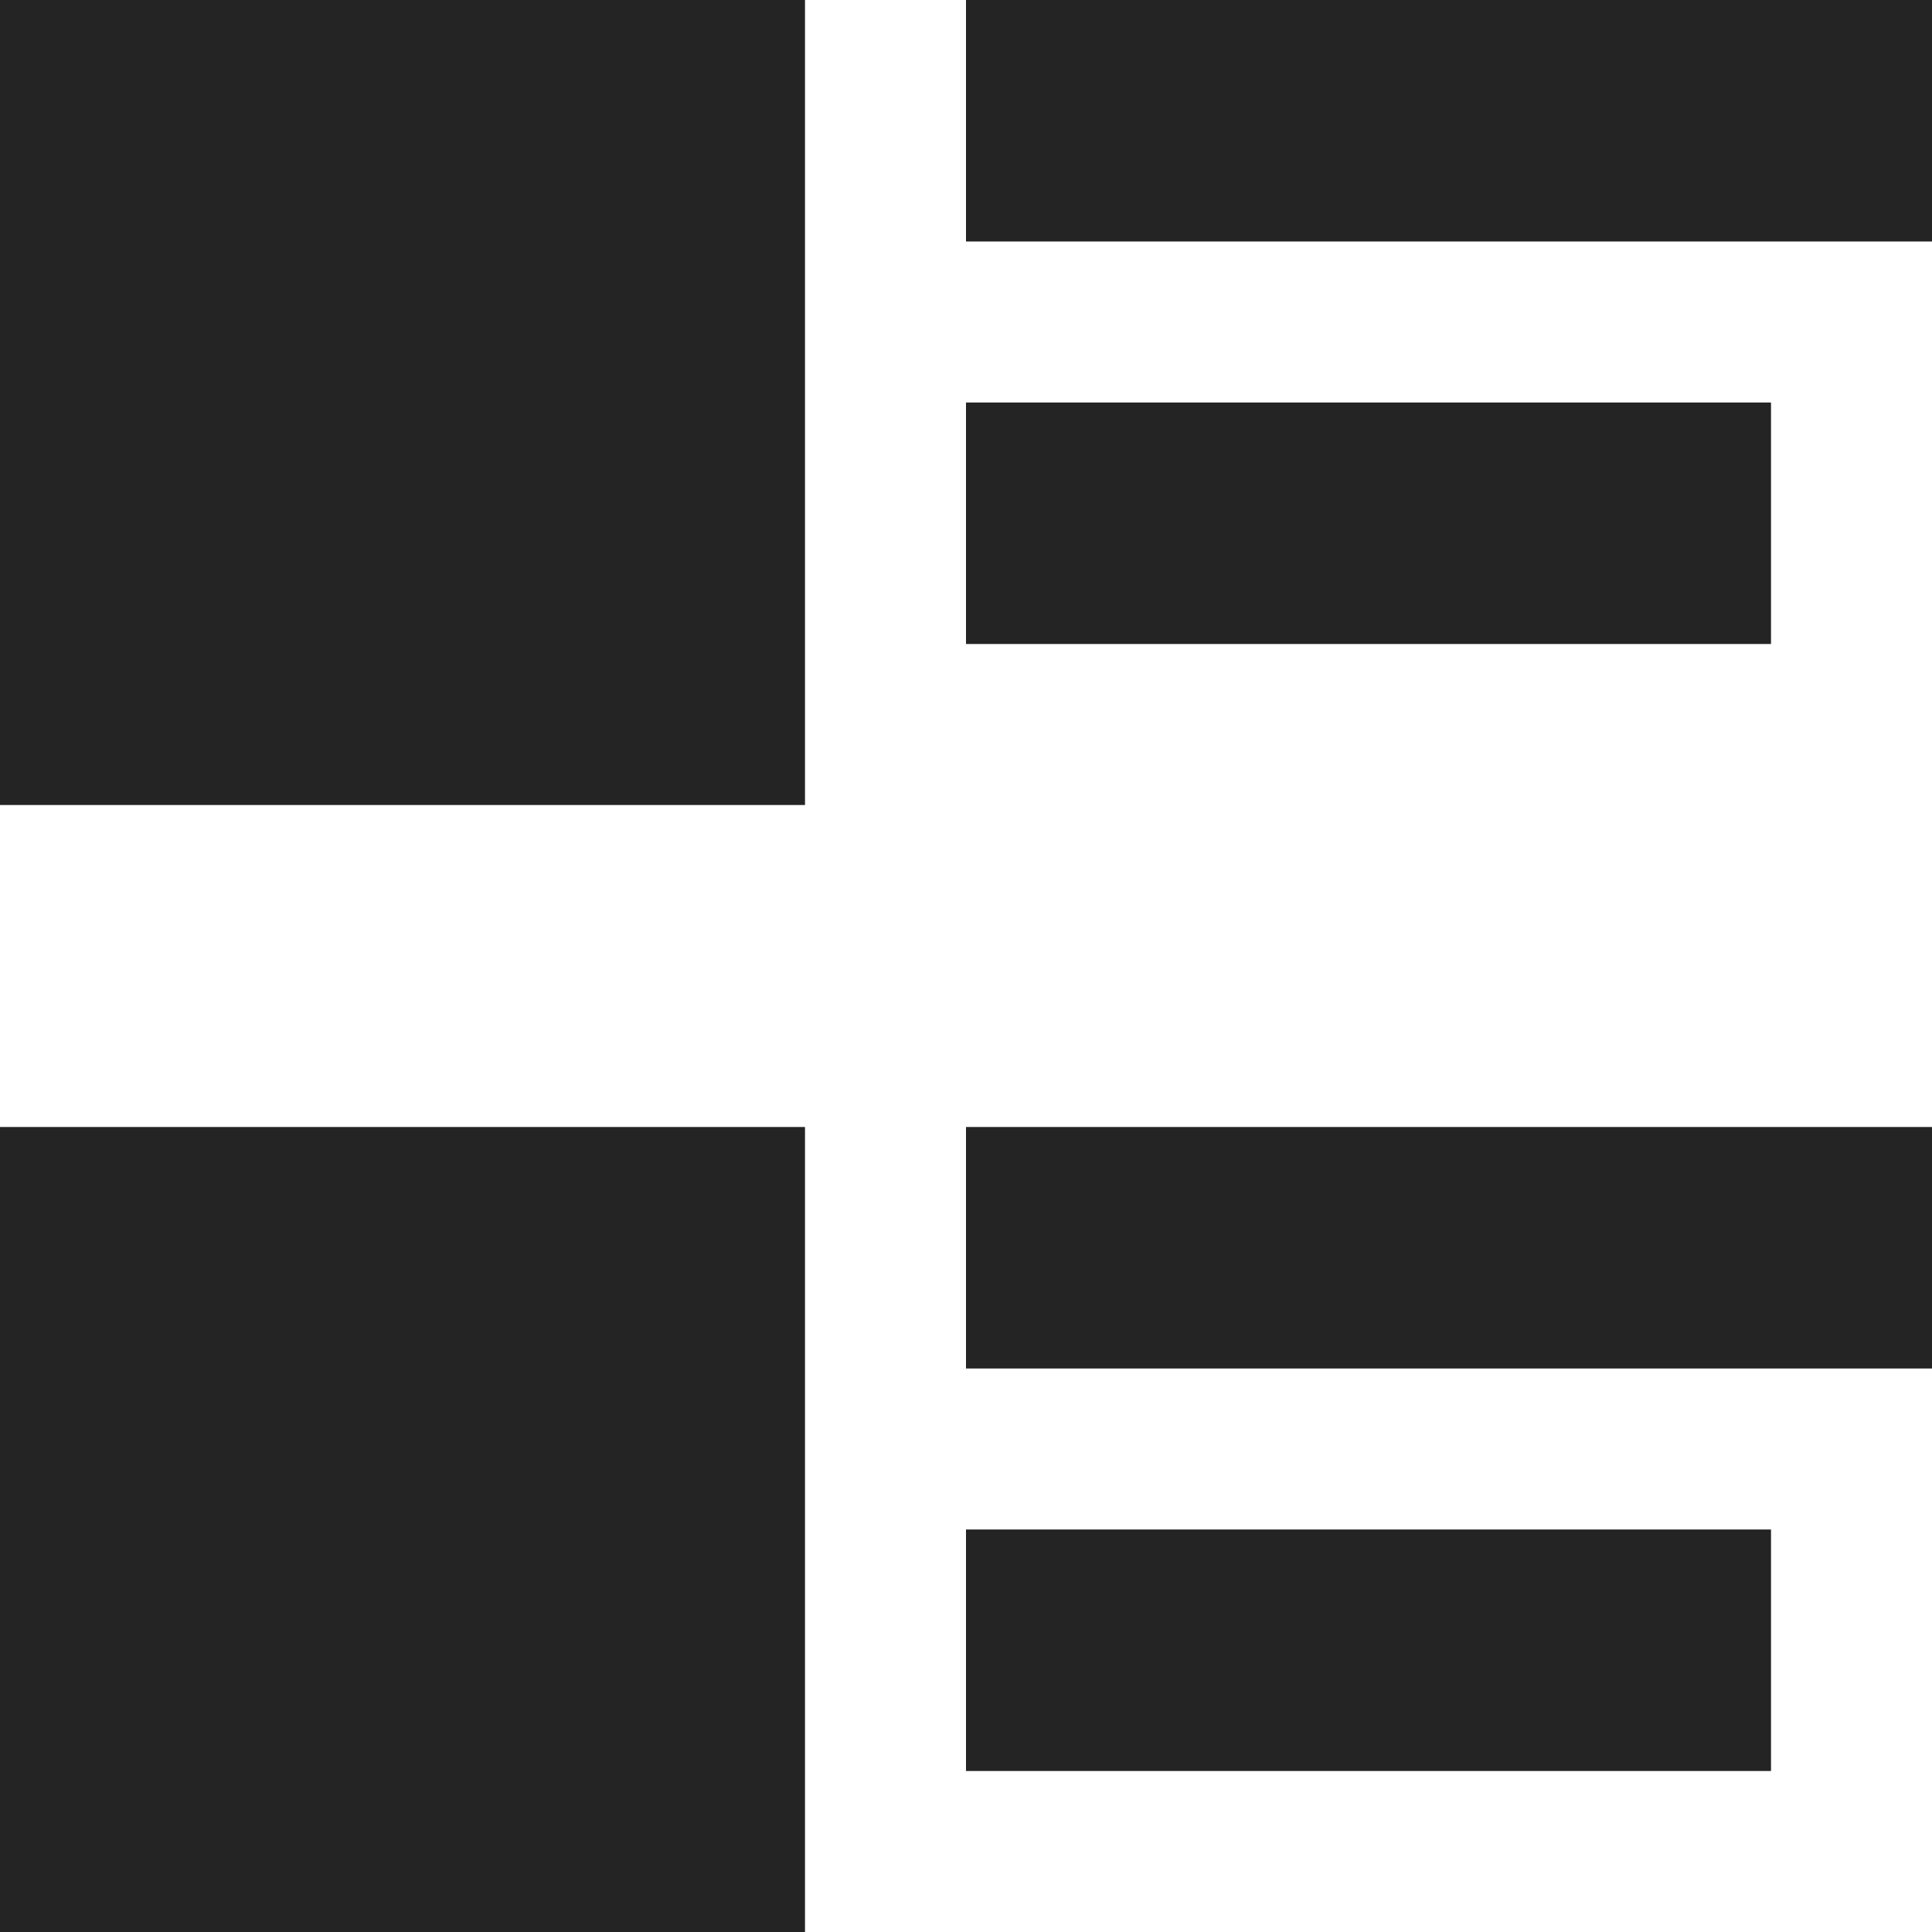 <?xml version="1.0" encoding="UTF-8"?>
<svg width="24px" height="24px" viewBox="0 0 24 24" version="1.1" xmlns="http://www.w3.org/2000/svg" xmlns:xlink="http://www.w3.org/1999/xlink">
    <!-- Generator: Sketch 50 (54983) - http://www.bohemiancoding.com/sketch -->
    <title>icon-list-view</title>
    <desc>Created with Sketch.</desc>
    <defs></defs>
    <g id="Desktop" stroke="none" stroke-width="1" fill="none" fill-rule="evenodd">
        <g id="Category" transform="translate(-952, -652)" fill="#242424">
            <g id="icon-list-view" transform="translate(952, 652)">
                <rect id="4" x="0" y="0" width="10" height="10"></rect>
                <rect id="4" x="0" y="14" width="10" height="10"></rect>
                <rect id="Rectangle-4" x="12" y="0" width="12" height="3"></rect>
                <rect id="Rectangle-4-Copy" x="12" y="5" width="10" height="3"></rect>
                <rect id="Rectangle-4" x="12" y="14" width="12" height="3"></rect>
                <rect id="Rectangle-4-Copy" x="12" y="19" width="10" height="3"></rect>
            </g>
        </g>
    </g>
</svg>
